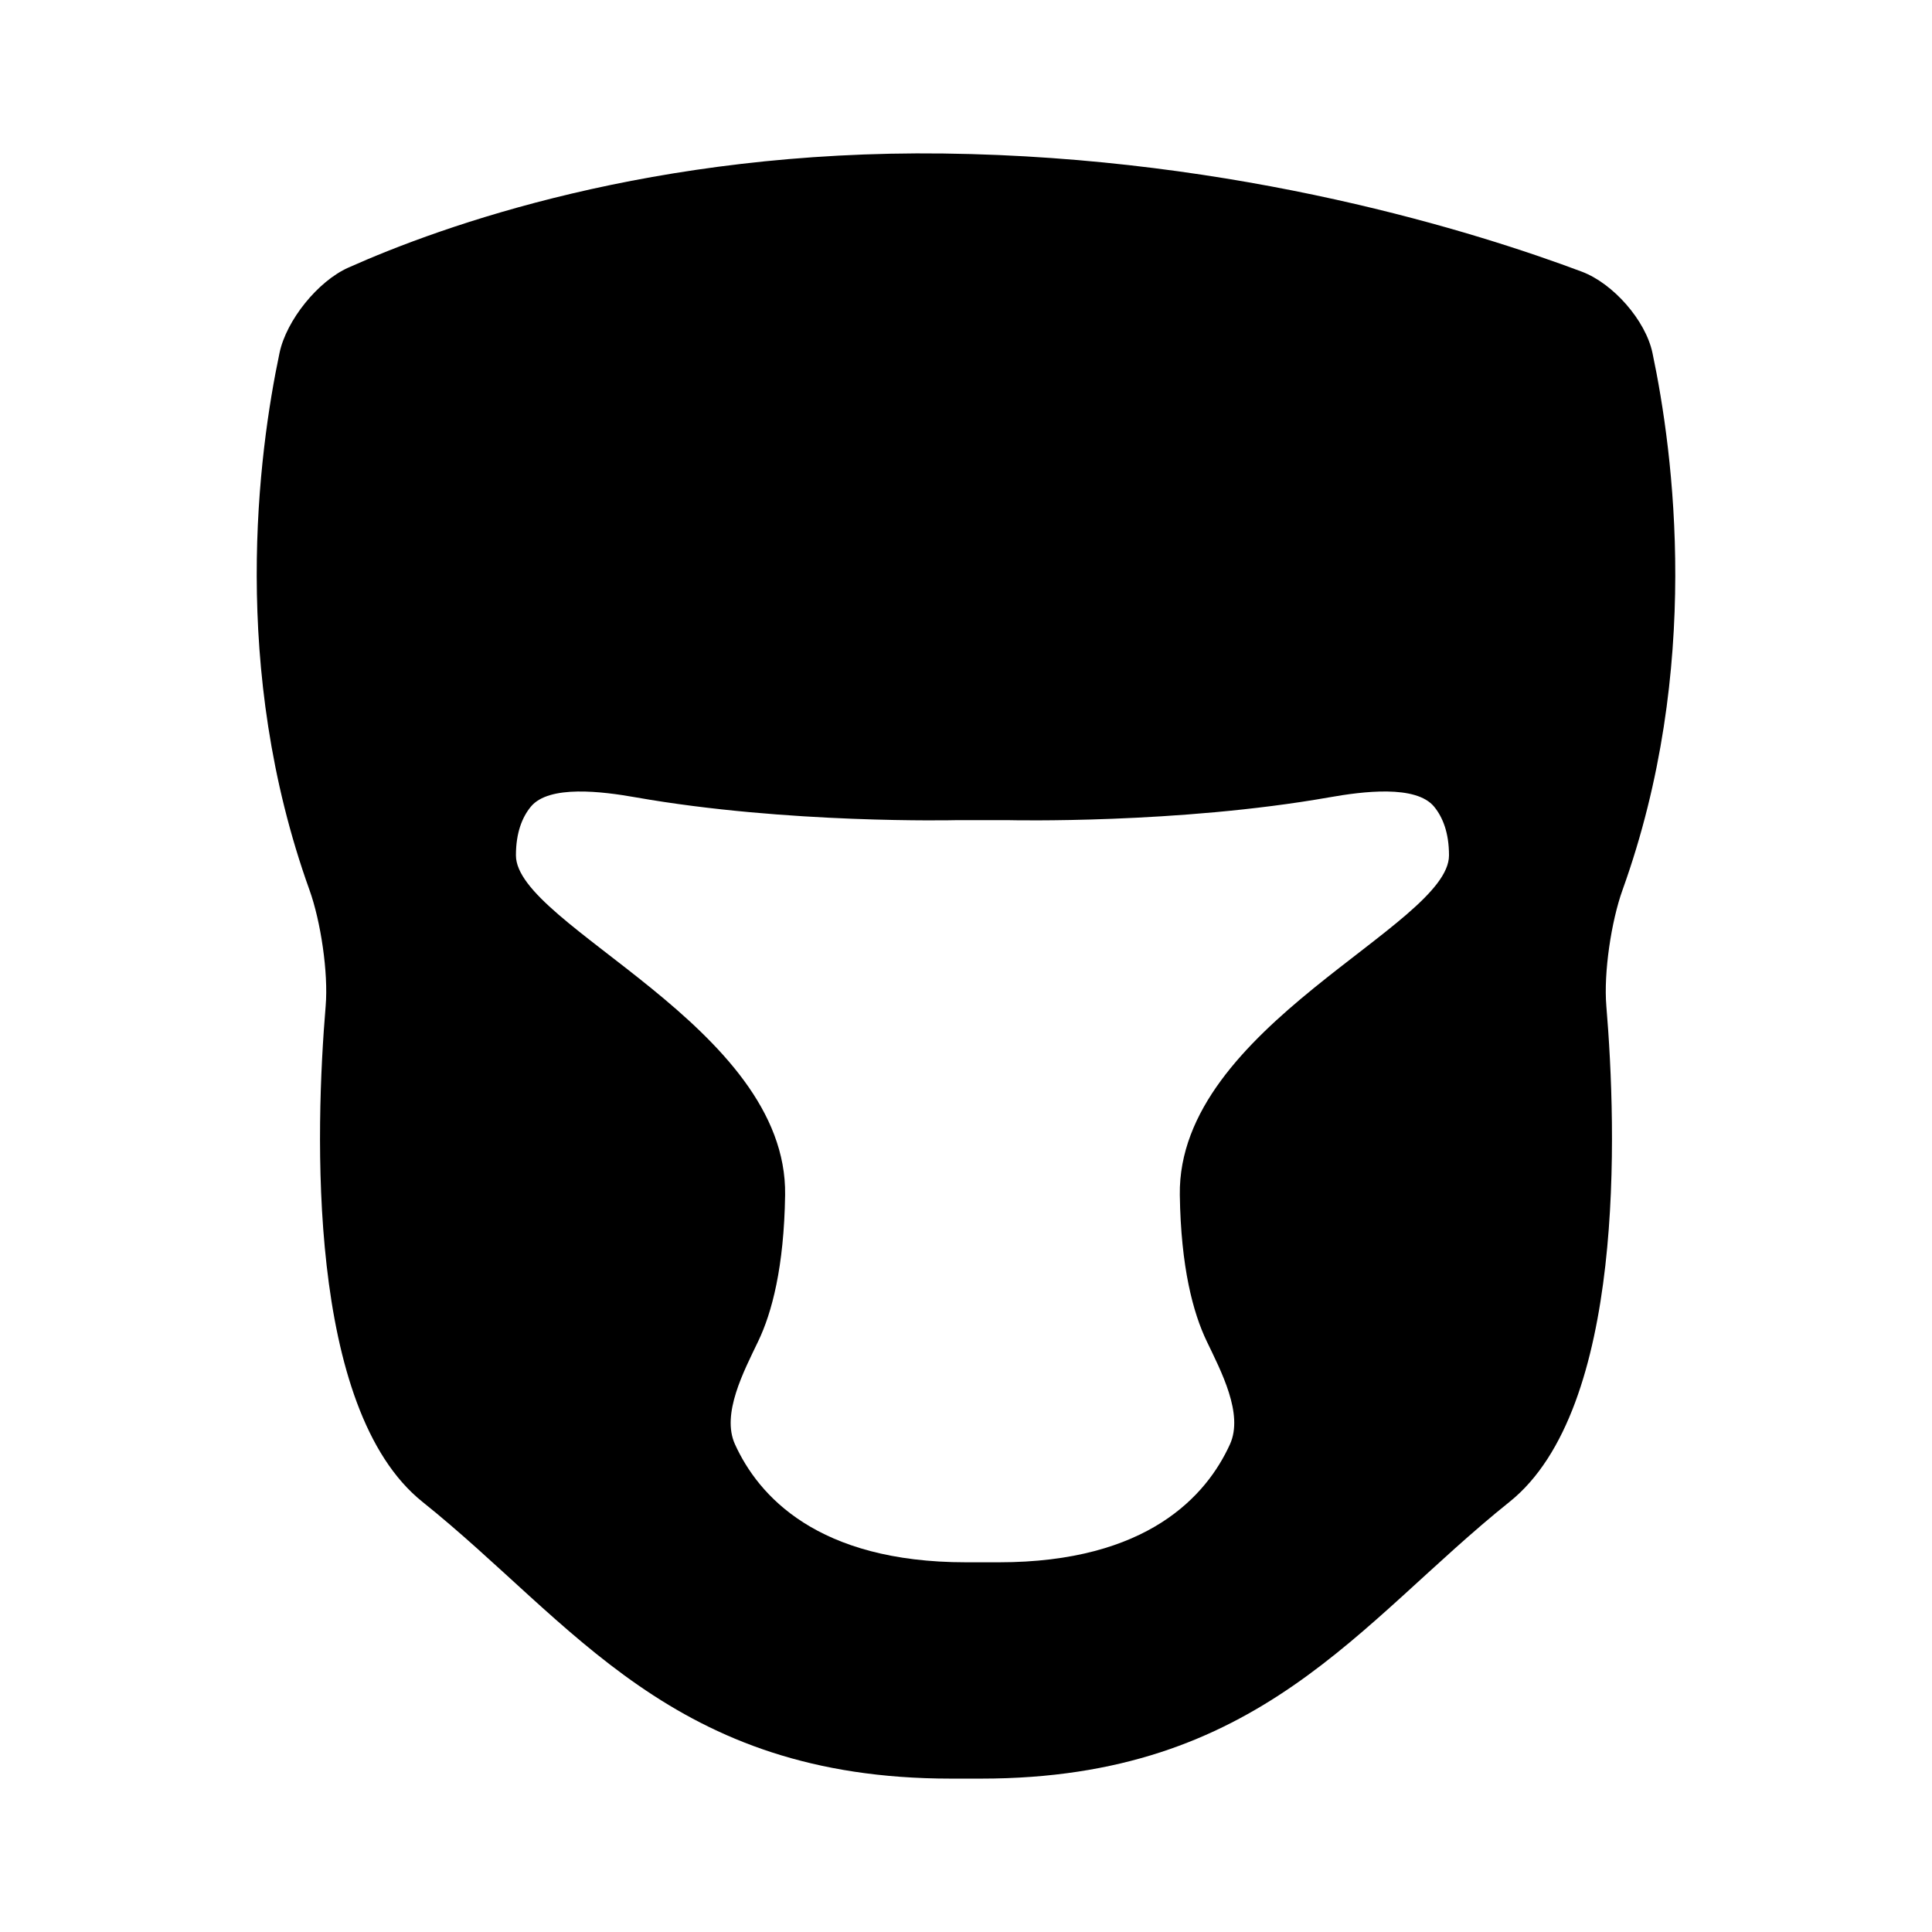 <?xml version="1.0" encoding="iso-8859-1"?>
<!-- Generator: Adobe Illustrator 17.1.0, SVG Export Plug-In . SVG Version: 6.00 Build 0)  -->
<!DOCTYPE svg PUBLIC "-//W3C//DTD SVG 1.1//EN" "http://www.w3.org/Graphics/SVG/1.1/DTD/svg11.dtd">
<svg version="1.1" id="Capa_1" xmlns="http://www.w3.org/2000/svg" xmlns:xlink="http://www.w3.org/1999/xlink" x="0px" y="0px"
	 viewBox="0 0 64 64" style="enable-background:new 0 0 64 64;" xml:space="preserve">
<g>
	<path d="M54.74,11.691C54.513,10.61,53.435,9.389,52.401,9c-3.431-1.288-11.328-3.791-21.147-3.915
		c-9.62-0.121-16.609,2.393-19.716,3.781c-1.009,0.45-2.051,1.743-2.278,2.824c-0.702,3.323-1.644,10.462,0.991,17.789
		c0.374,1.039,0.629,2.744,0.537,3.845c-0.342,4.097-0.641,13.349,3.208,16.428c5,4,8.258,9.167,17.504,9.167h1
		c9.246,0,12.504-5.167,17.504-9.167c3.849-3.079,3.55-12.331,3.208-16.428c-0.092-1.101,0.163-2.805,0.537-3.845
		C56.384,22.153,55.442,15.015,54.74,11.691z M39.083,39.586c0.035,2.396,0.44,3.902,0.89,4.842
		c0.477,0.996,1.228,2.411,0.771,3.416c-0.773,1.699-2.726,3.909-7.653,3.909H32c-4.928,0-6.881-2.21-7.653-3.909
		c-0.458-1.005,0.294-2.42,0.771-3.416c0.45-0.939,0.854-2.445,0.89-4.842c0.083-5.584-8.917-8.917-8.917-11.251
		c0-0.756,0.21-1.267,0.493-1.612c0.602-0.733,2.376-0.504,3.464-0.312c5.033,0.888,10.605,0.758,10.605,0.758h1.785
		c0,0,5.572,0.13,10.606-0.758c1.088-0.192,2.861-0.422,3.464,0.312C47.79,27.068,48,27.579,48,28.335
		C48,30.669,39,34.002,39.083,39.586z"/>
</g>
</svg>
